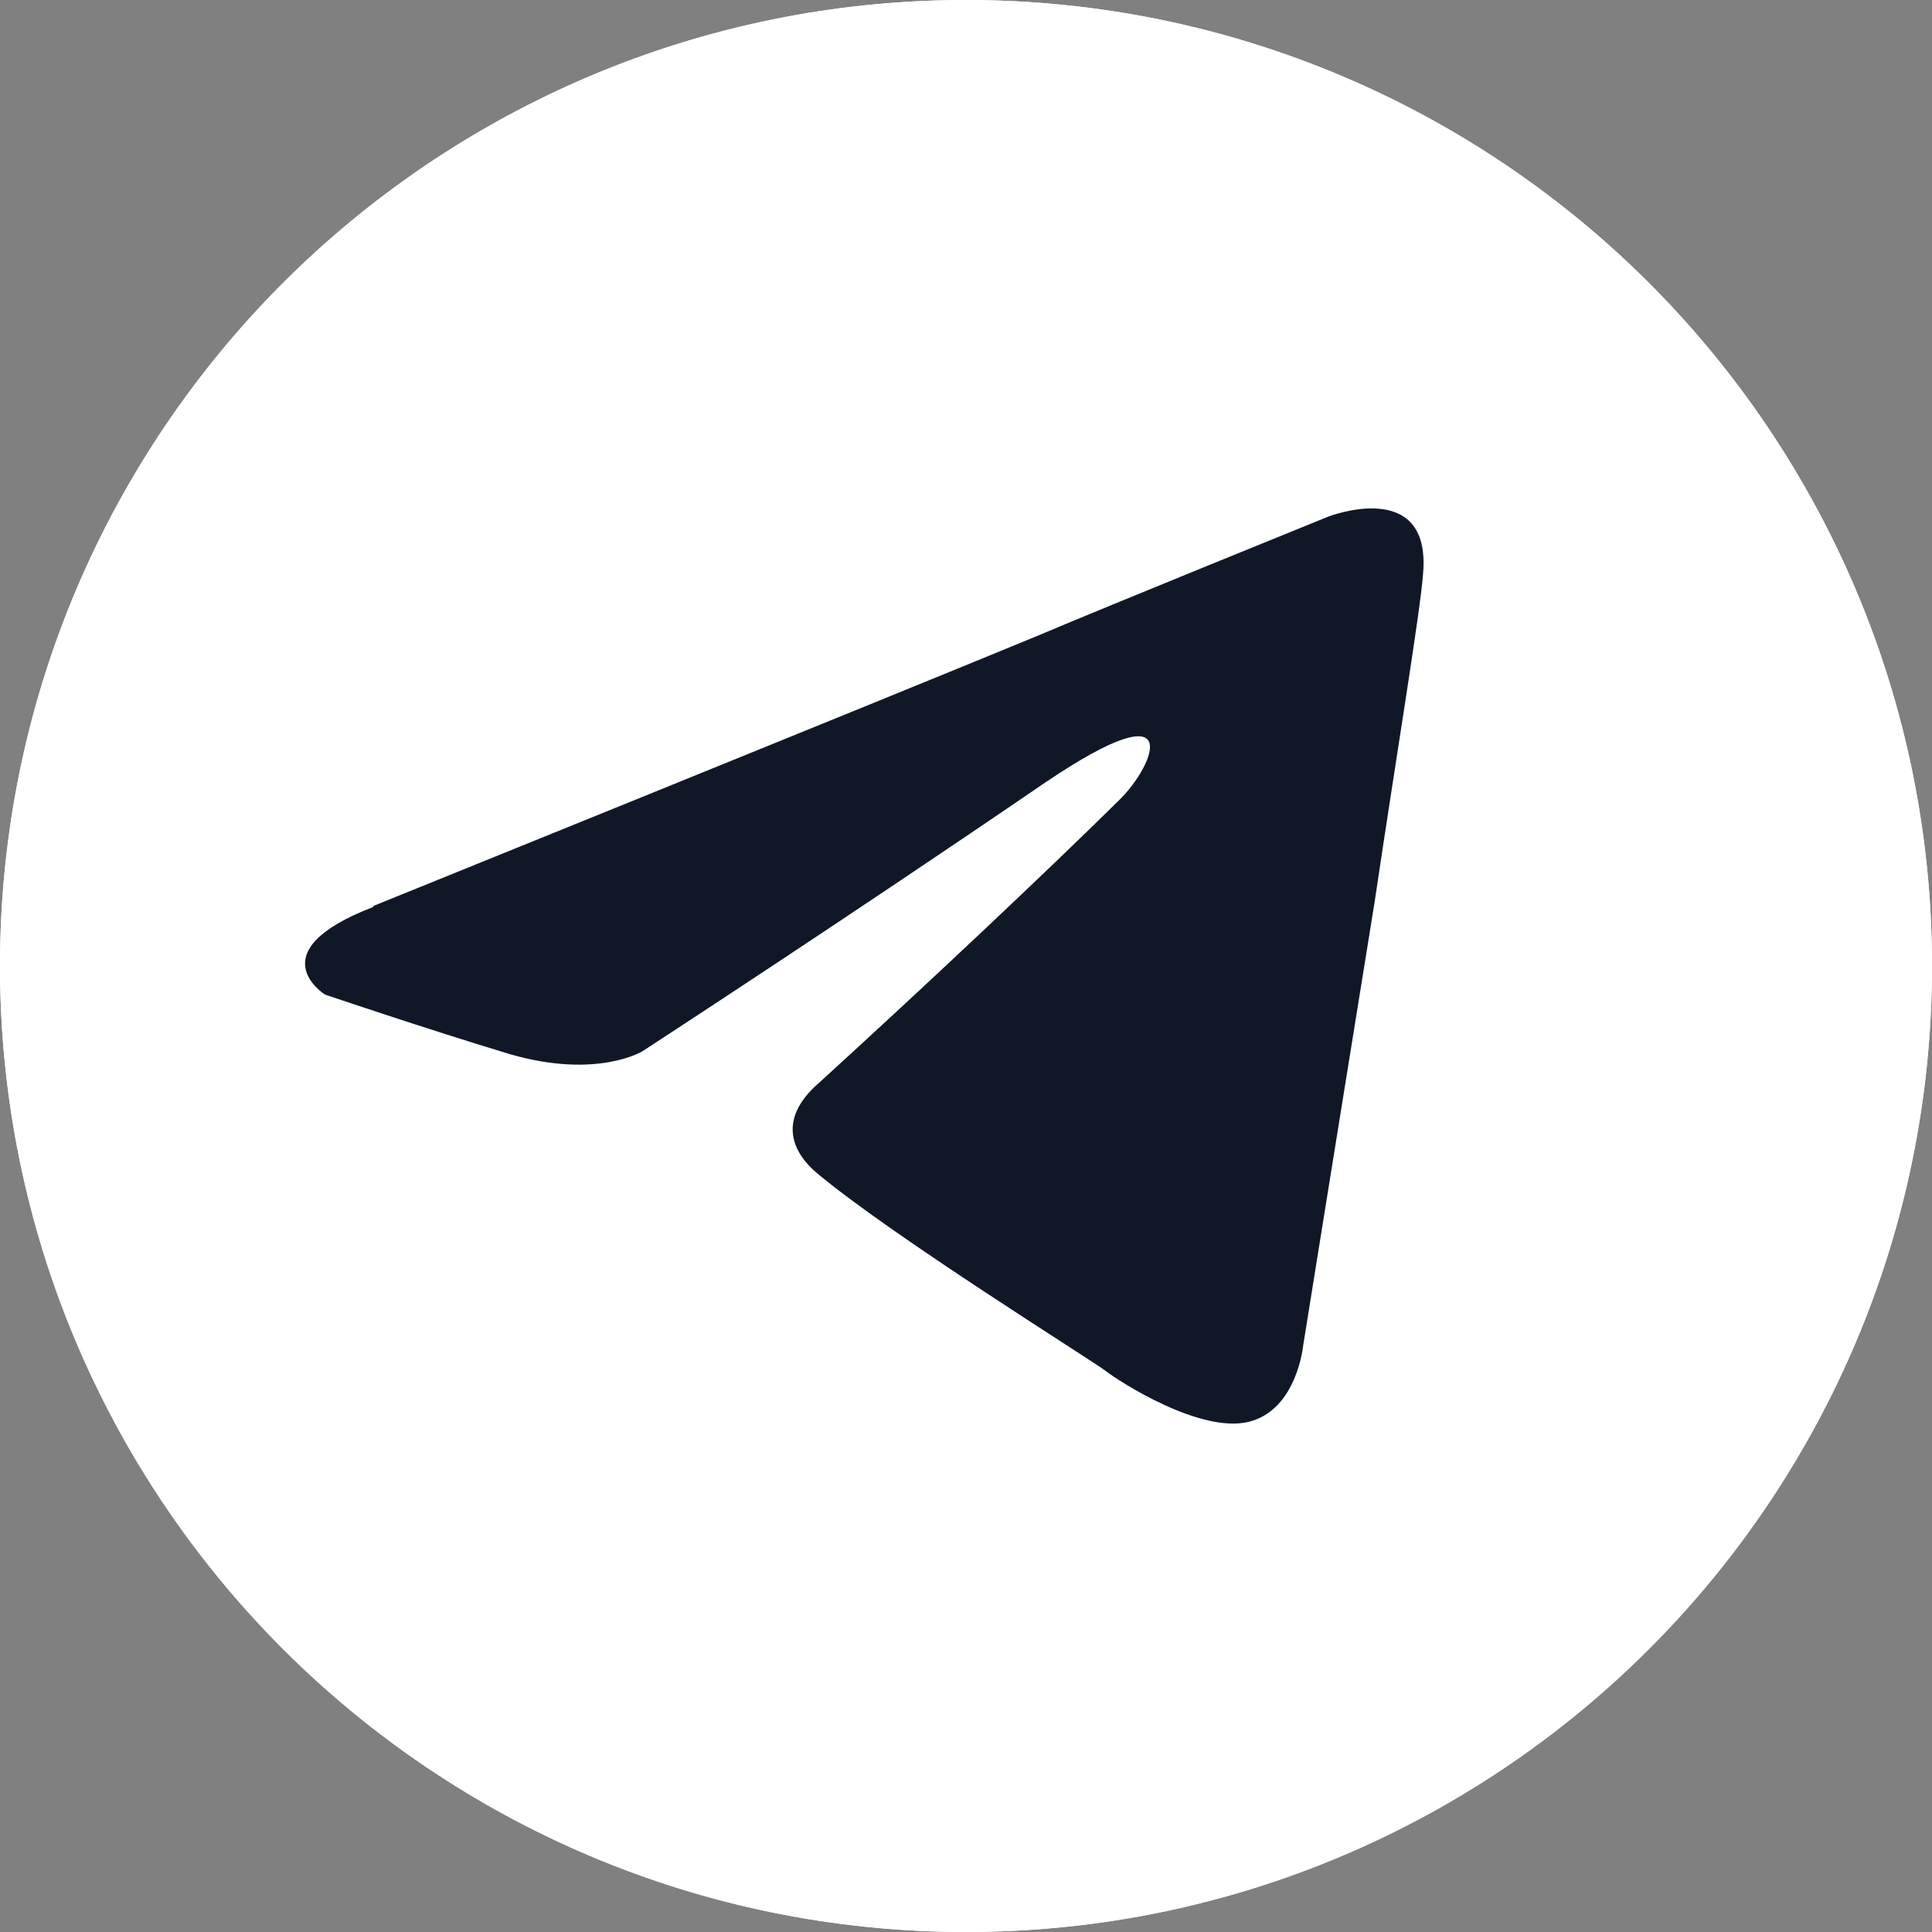 <svg width="38" height="38" viewBox="0 0 38 38" fill="none" xmlns="http://www.w3.org/2000/svg">
<rect x="0" y="0" width="38" height="38" fill="#808080" stroke="none"/>
<g id="Group 131">
<circle id="Ellipse 37" cx="19" cy="19" r="19" fill="white"/>
<g id="Group 173">
<path id="Vector" d="M0 19C0 29.488 8.512 38 19 38C29.488 38 38 29.488 38 19C38 8.512 29.488 0 19 0C8.512 0 0 8.512 0 19Z" fill="white"/>
<path id="Vector_2" d="M7.344 17.819C7.344 17.819 17.073 13.882 20.442 12.491C21.73 11.943 26.128 10.16 26.128 10.16C26.128 10.16 28.15 9.377 27.991 11.277C27.932 12.06 27.476 14.783 27.04 17.721C26.366 21.893 25.633 26.457 25.633 26.457C25.633 26.457 25.514 27.73 24.563 27.965C23.612 28.2 22.027 27.181 21.749 26.966C21.531 26.79 17.529 24.302 16.062 23.068C15.666 22.735 15.21 22.069 16.122 21.286C18.143 19.445 20.56 17.172 22.027 15.723C22.701 15.057 23.374 13.49 20.56 15.39C16.578 18.113 12.634 20.678 12.634 20.678C12.634 20.678 11.743 21.227 10.039 20.737C8.354 20.228 6.392 19.562 6.392 19.562C6.392 19.562 5.045 18.72 7.344 17.838V17.819Z" fill="#101827"/>
</g>
</g>
</svg>
